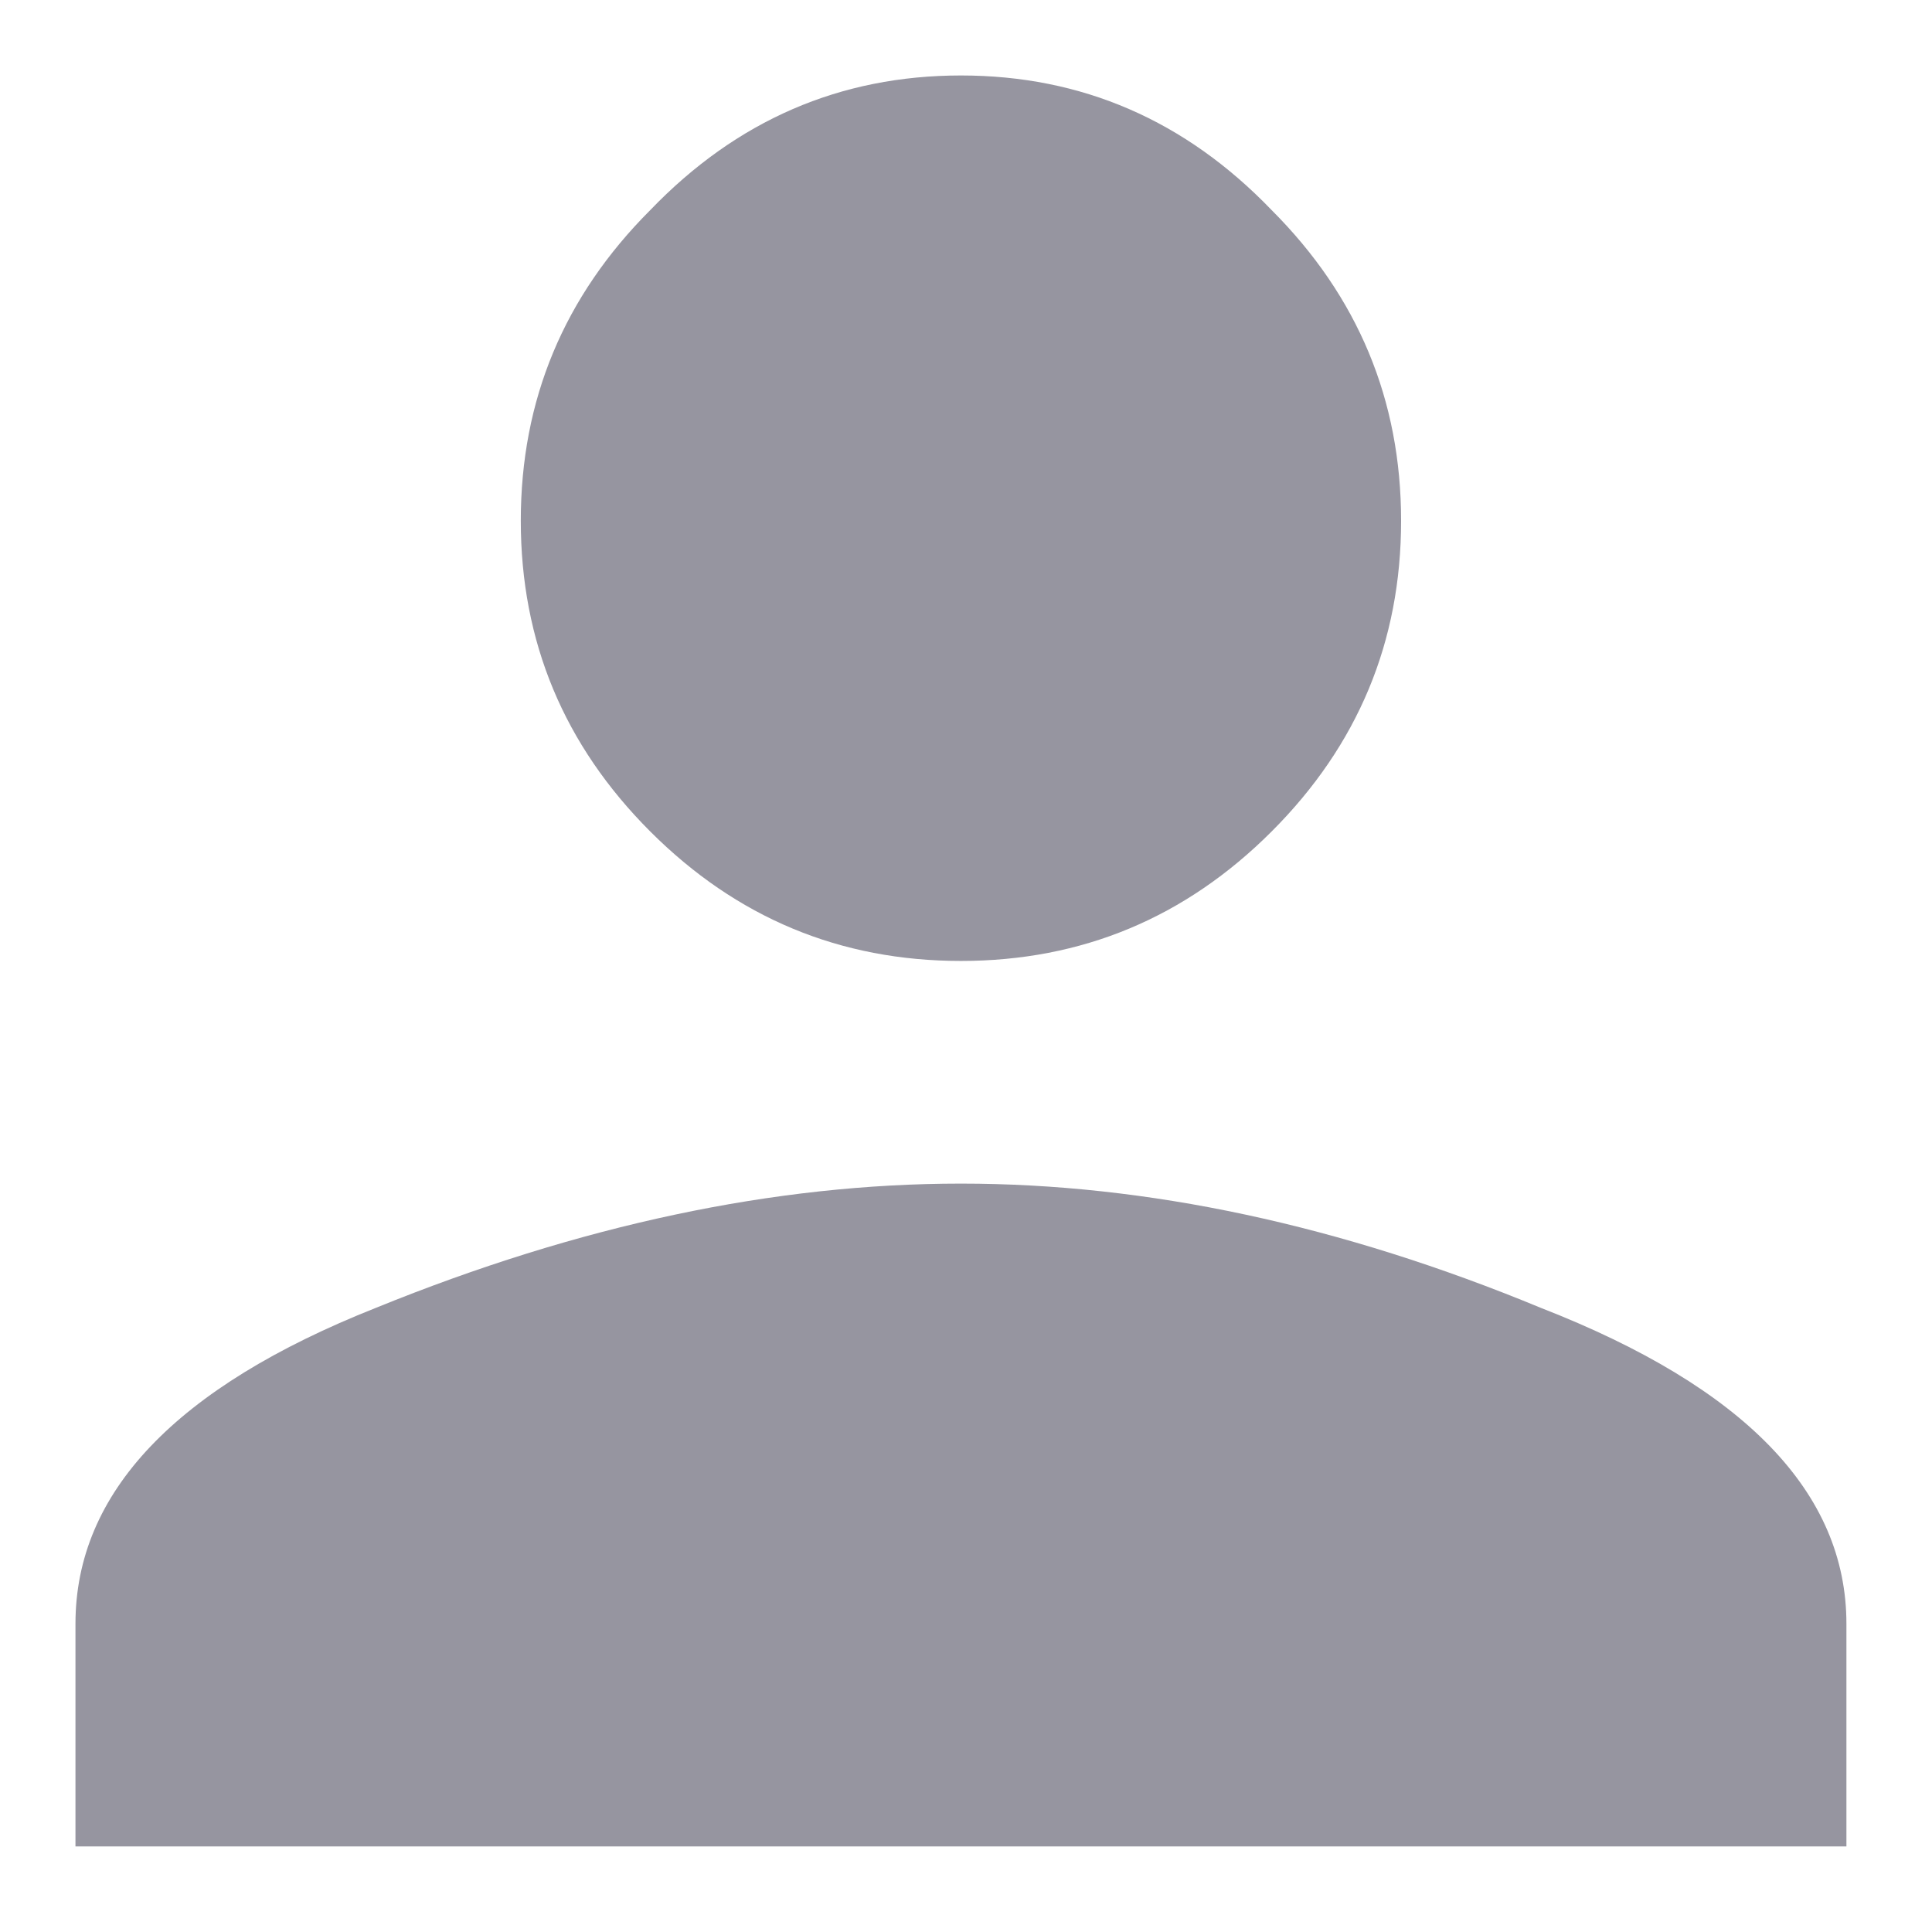 <svg width="128" height="128" viewBox="0 0 128 128" fill="none" xmlns="http://www.w3.org/2000/svg">
<path d="M24.898 86.651C38.392 81.162 51.315 78.417 63.665 78.417C76.016 78.417 88.823 81.162 102.089 86.651C115.583 91.911 122.33 98.887 122.33 107.578V122.33H5V107.578C5 98.887 11.633 91.911 24.898 86.651ZM84.249 55.088C78.531 60.806 71.67 63.665 63.665 63.665C55.66 63.665 48.799 60.806 43.081 55.088C37.363 49.37 34.504 42.509 34.504 34.504C34.504 26.499 37.363 19.638 43.081 13.92C48.799 7.973 55.66 5 63.665 5C71.67 5 78.531 7.973 84.249 13.92C89.967 19.638 92.826 26.499 92.826 34.504C92.826 42.509 89.967 49.37 84.249 55.088Z" fill="#9695A0"/>
</svg>
